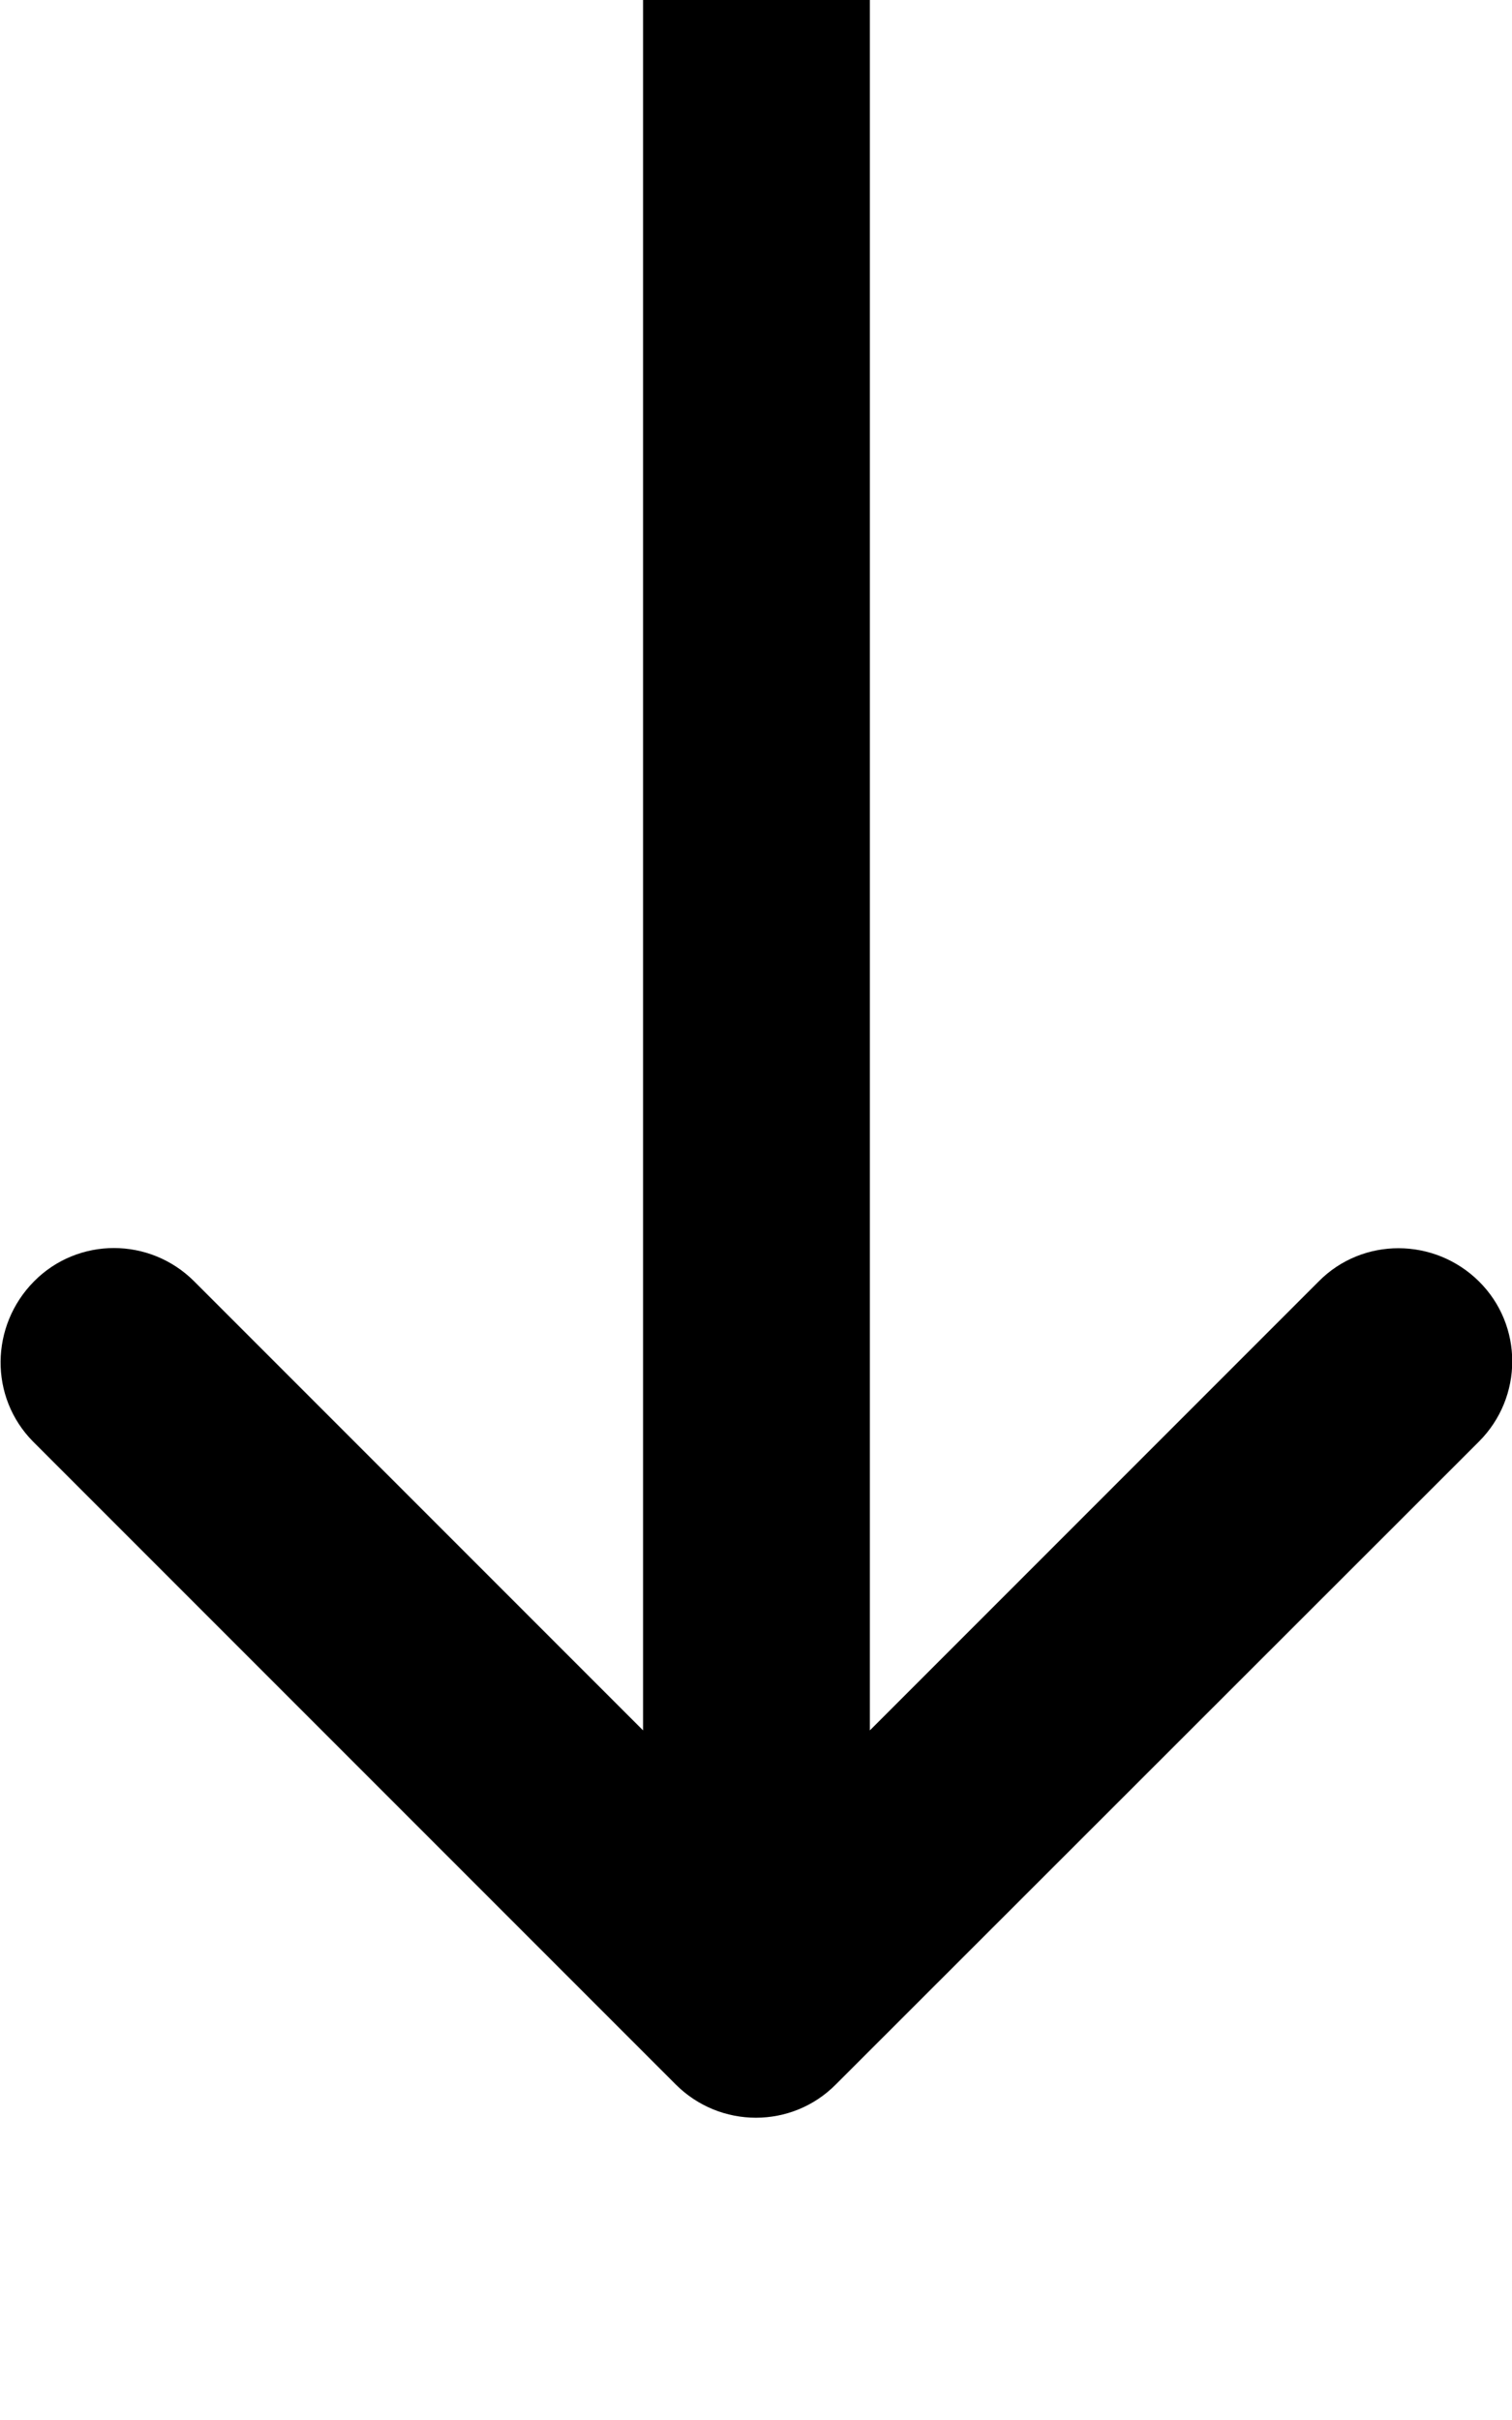 <svg xmlns="http://www.w3.org/2000/svg" viewBox="0 0 320 512"><!--! Font Awesome Pro 7.0.0 by @fontawesome - https://fontawesome.com License - https://fontawesome.com/license (Commercial License) Copyright 2025 Fonticons, Inc. --><path fill="currentColor" d="M24 576l272 0c13.3 0 24-10.7 24-24s-10.7-24-24-24L24 528c-13.3 0-24 10.7-24 24s10.7 24 24 24zM143 441c9.4 9.4 24.6 9.4 33.9 0L313 305c9.4-9.4 9.4-24.6 0-33.9s-24.6-9.4-33.9 0l-95 95 0-406.1c0-13.3-10.7-24-24-24s-24 10.7-24 24l0 406.1-95-95c-9.4-9.4-24.6-9.4-33.9 0S-2.3 295.6 7 305L143 441z"/></svg>